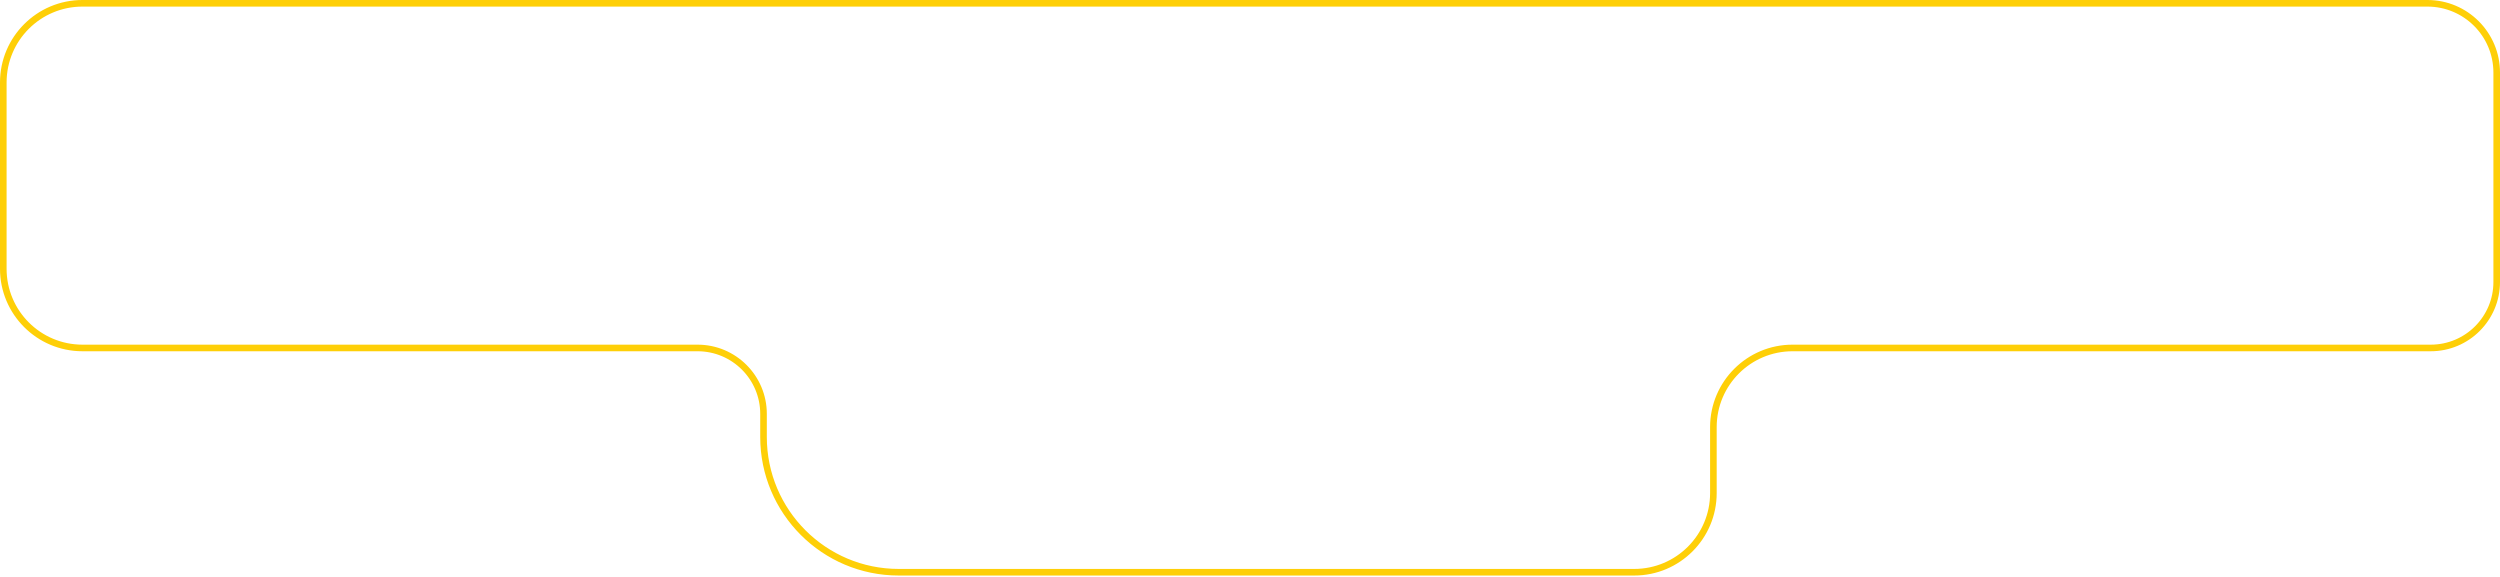 <?xml version="1.0" encoding="UTF-8"?> <svg xmlns="http://www.w3.org/2000/svg" width="758" height="175" viewBox="0 0 758 175" fill="none"> <path d="M1 25V81.5C1 94.755 11.745 105.5 25 105.5H211.5C222.546 105.5 231.5 114.454 231.5 125.5V132.5C231.5 155.144 249.856 173.5 272.5 173.5H495.5C508.755 173.5 519.5 162.755 519.5 149.5V129.5C519.5 116.245 530.245 105.5 543.5 105.5H737C748.046 105.5 757 96.546 757 85.5V22C757 10.402 747.598 1 736 1H25C11.745 1 1 11.745 1 25Z" stroke="#FECF07" stroke-width="2"></path> </svg> 